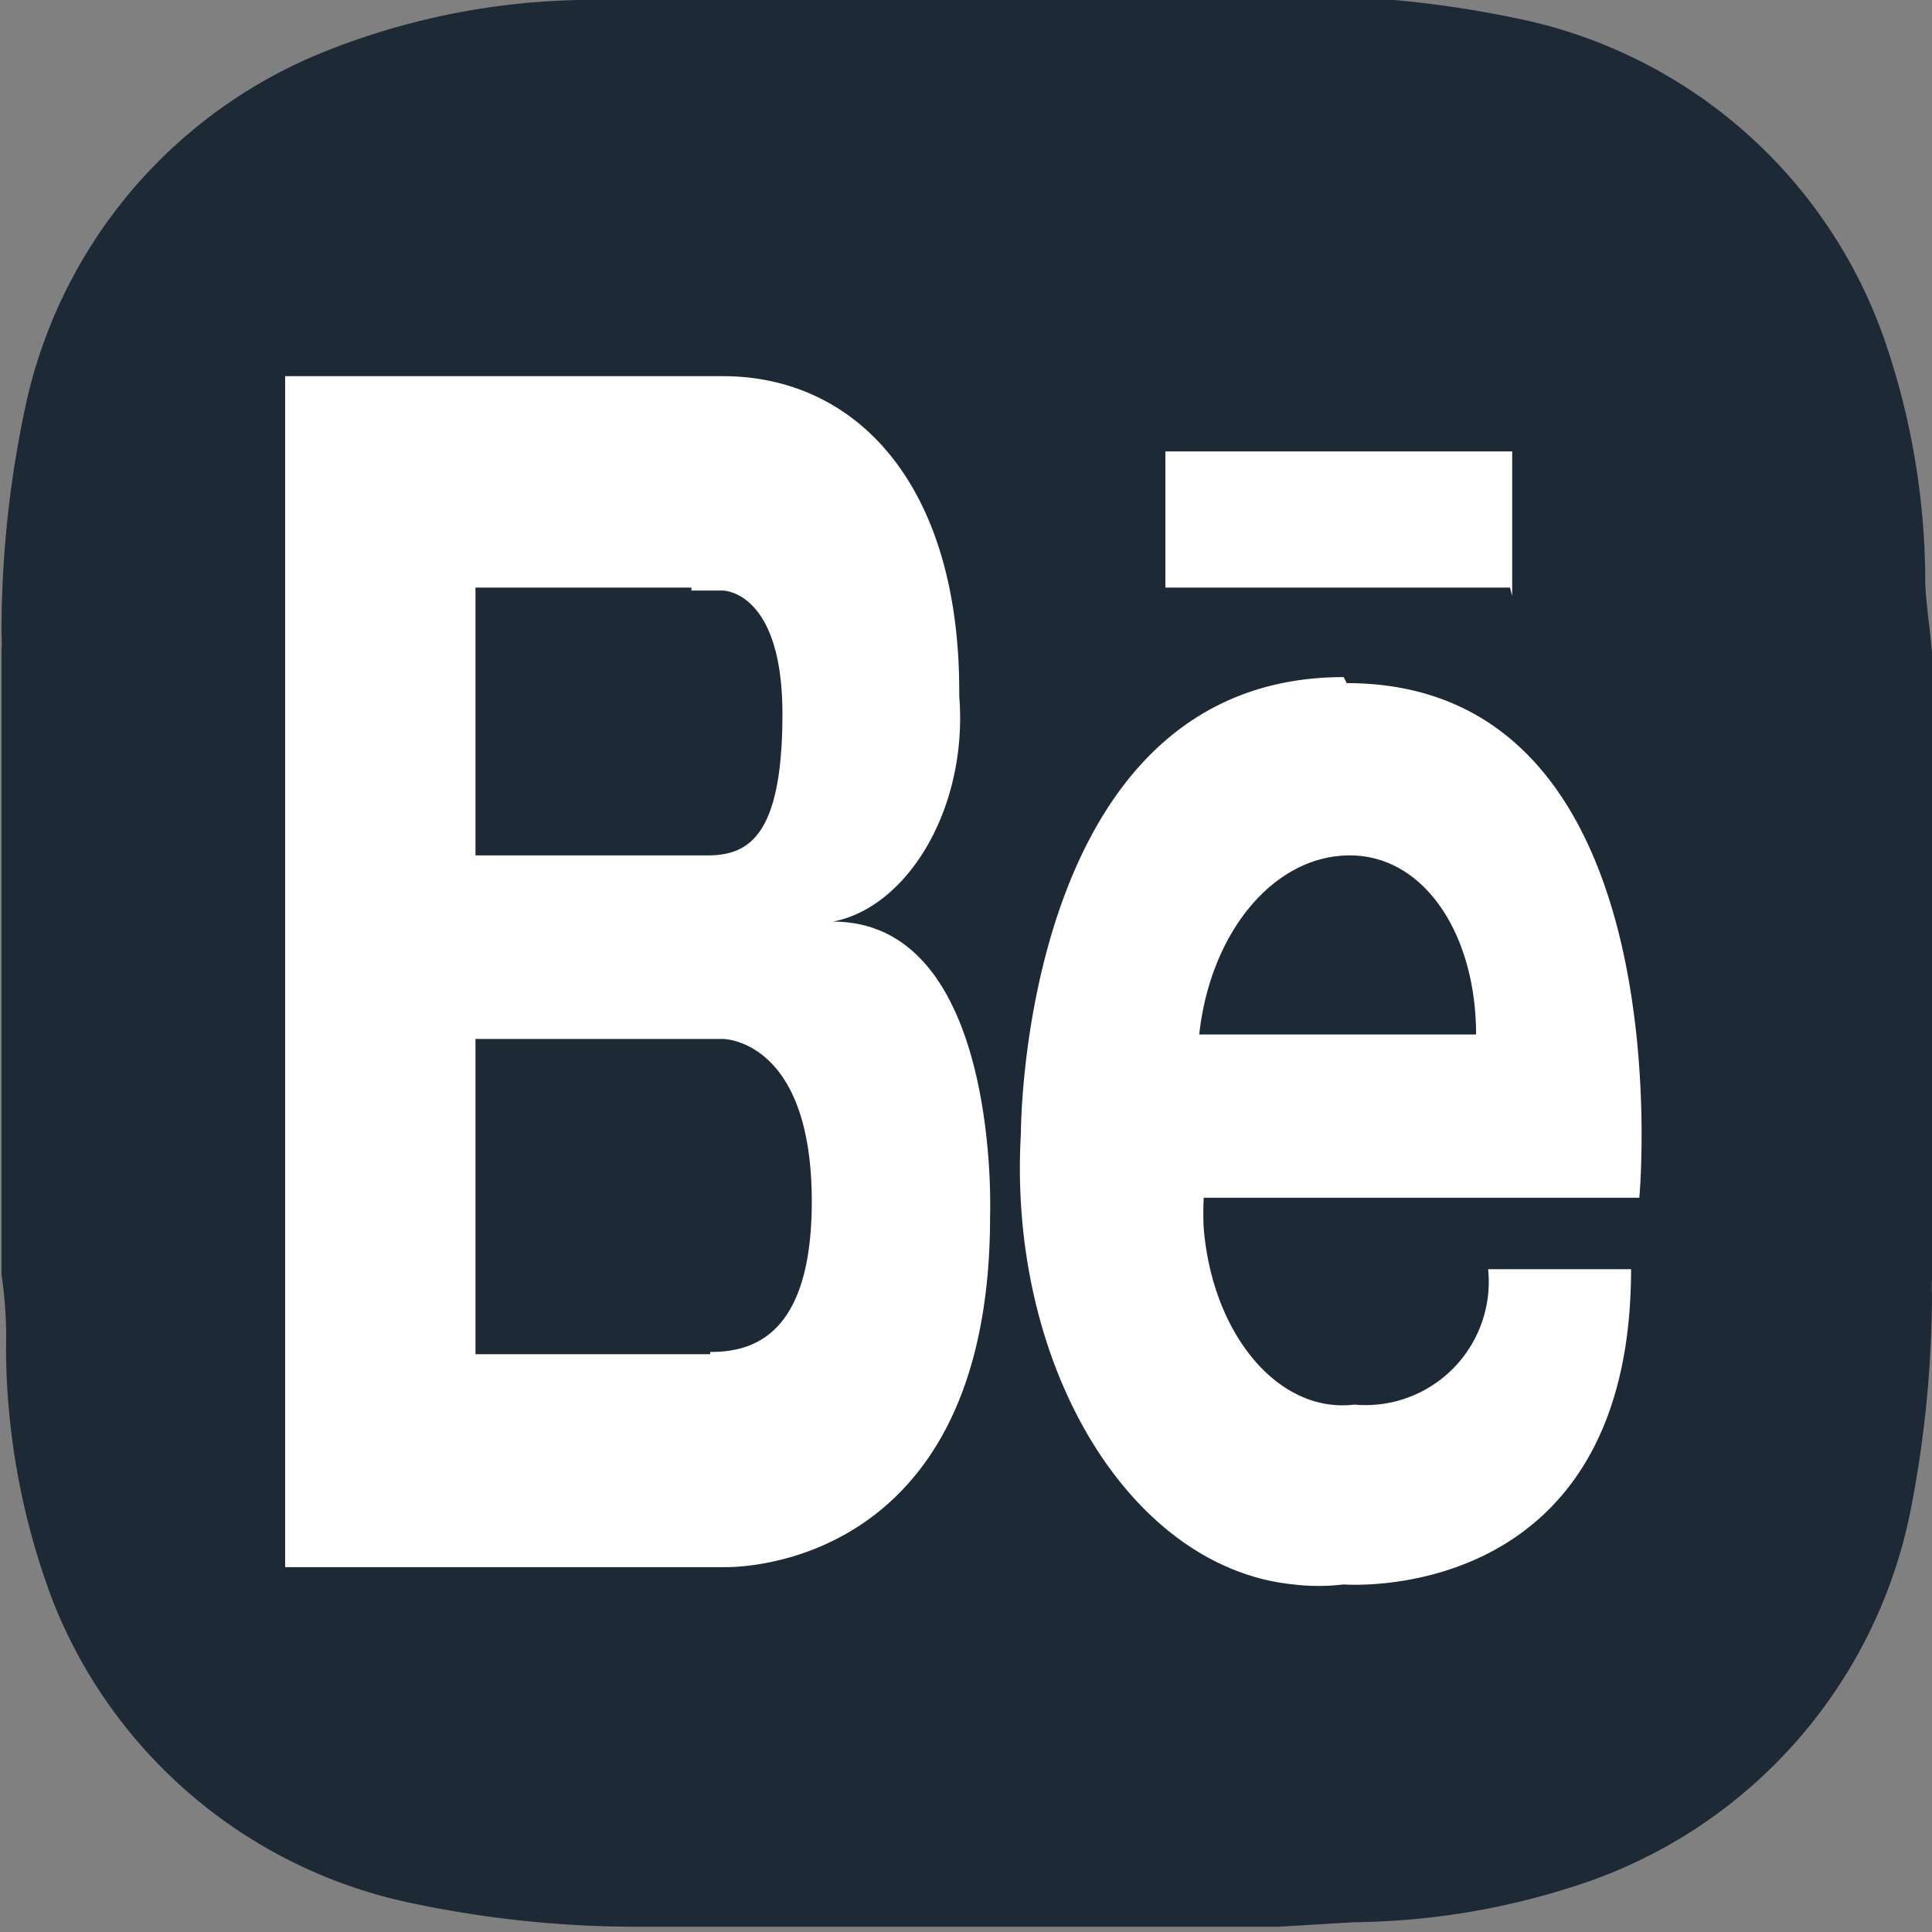 <svg id="Calque_1" data-name="Calque 1" xmlns="http://www.w3.org/2000/svg" viewBox="0 0 25.68 25.68"><rect x="0" y="0" width="25.68" height="25.68" fill="#808080" stroke="none"/><defs><style>.cls-1{fill:#1d2a35;}.cls-2{fill:#fff;}</style></defs><title>icone_behance_fonce</title><path class="cls-1" d="M1.75,4l5-3H19.59l4.2,4V21.18l-3.7,3.7S6,24.18,5.71,24.13a29,29,0,0,1-4.25-3.3C1.46,20.59,1.75,4,1.75,4Z"/><path class="cls-1" d="M25.68,8.69V17a1.47,1.47,0,0,0,0,.2A15.09,15.09,0,0,1,25.41,20a6.59,6.59,0,0,1-4.27,5,9.83,9.83,0,0,1-3.14.55l-1,.06H8.49a14.4,14.4,0,0,1-3-.31,6.56,6.56,0,0,1-4.78-4,9.6,9.6,0,0,1-.63-3.36,5.77,5.77,0,0,0-.06-1V8.64a1.43,1.43,0,0,0,0-.2,14.3,14.3,0,0,1,.31-3,6.56,6.56,0,0,1,4-4.76A9.6,9.6,0,0,1,7.69,0l1-.06h8.5a14.34,14.34,0,0,1,3,.31,6.56,6.56,0,0,1,4.87,4.3,9.88,9.88,0,0,1,.53,3.13C25.59,8,25.66,8.36,25.68,8.69ZM2.29,12.83h0v3.49c0,.9.07,1.79.15,2.69a4.75,4.75,0,0,0,.81,2.29,4.44,4.44,0,0,0,3.38,1.89c1.17.11,2.35.15,3.52.17h5.2q1.62,0,3.25-.12a5.14,5.14,0,0,0,2.65-.86A4.43,4.43,0,0,0,23.14,19c.11-1.17.15-2.35.17-3.52V10.34q0-1.65-.12-3.29a5.16,5.16,0,0,0-.86-2.67A4.42,4.42,0,0,0,19,2.49c-1.18-.12-2.36-.16-3.54-.17H8.91a13.73,13.73,0,0,0-2.74.27,4.31,4.31,0,0,0-3.42,2.9,6.79,6.79,0,0,0-.35,2.1C2.35,9.31,2.32,11.07,2.29,12.83Z"/><path class="cls-2" d="M11.07,12.25c1-.19,1.8-1.52,1.68-3C12.77,6.43,11.37,5,9.61,5H3.79V20.83H9.61s3.55.15,3.55-4.66C13.16,16.17,13.31,12.25,11.07,12.25ZM9.19,7.85h.42s.79,0,.79,1.64-.46,1.88-1,1.88H6.32V7.81H9.19ZM9.44,18H6.32V13.81H9.61s1.18,0,1.18,2.16c0,1.84-.84,2-1.35,2Zm8.42-9c-4.3,0-4.29,6.06-4.29,6.06-.18,3.08,1.44,5.78,3.62,6a2.81,2.81,0,0,0,.67,0s3.82.31,3.82-4.19H19.78A1.64,1.64,0,0,1,18,18.67c-1,.12-1.88-.92-2-2.34a3.62,3.62,0,0,1,0-.41h5.79s.63-6.84-3.89-6.84Zm-1.92,4.75c.15-1.37,1-2.38,2-2.38s1.68,1.06,1.68,2.38Zm4.13-5.94H15.49V6H20.1V7.92Z"/></svg>